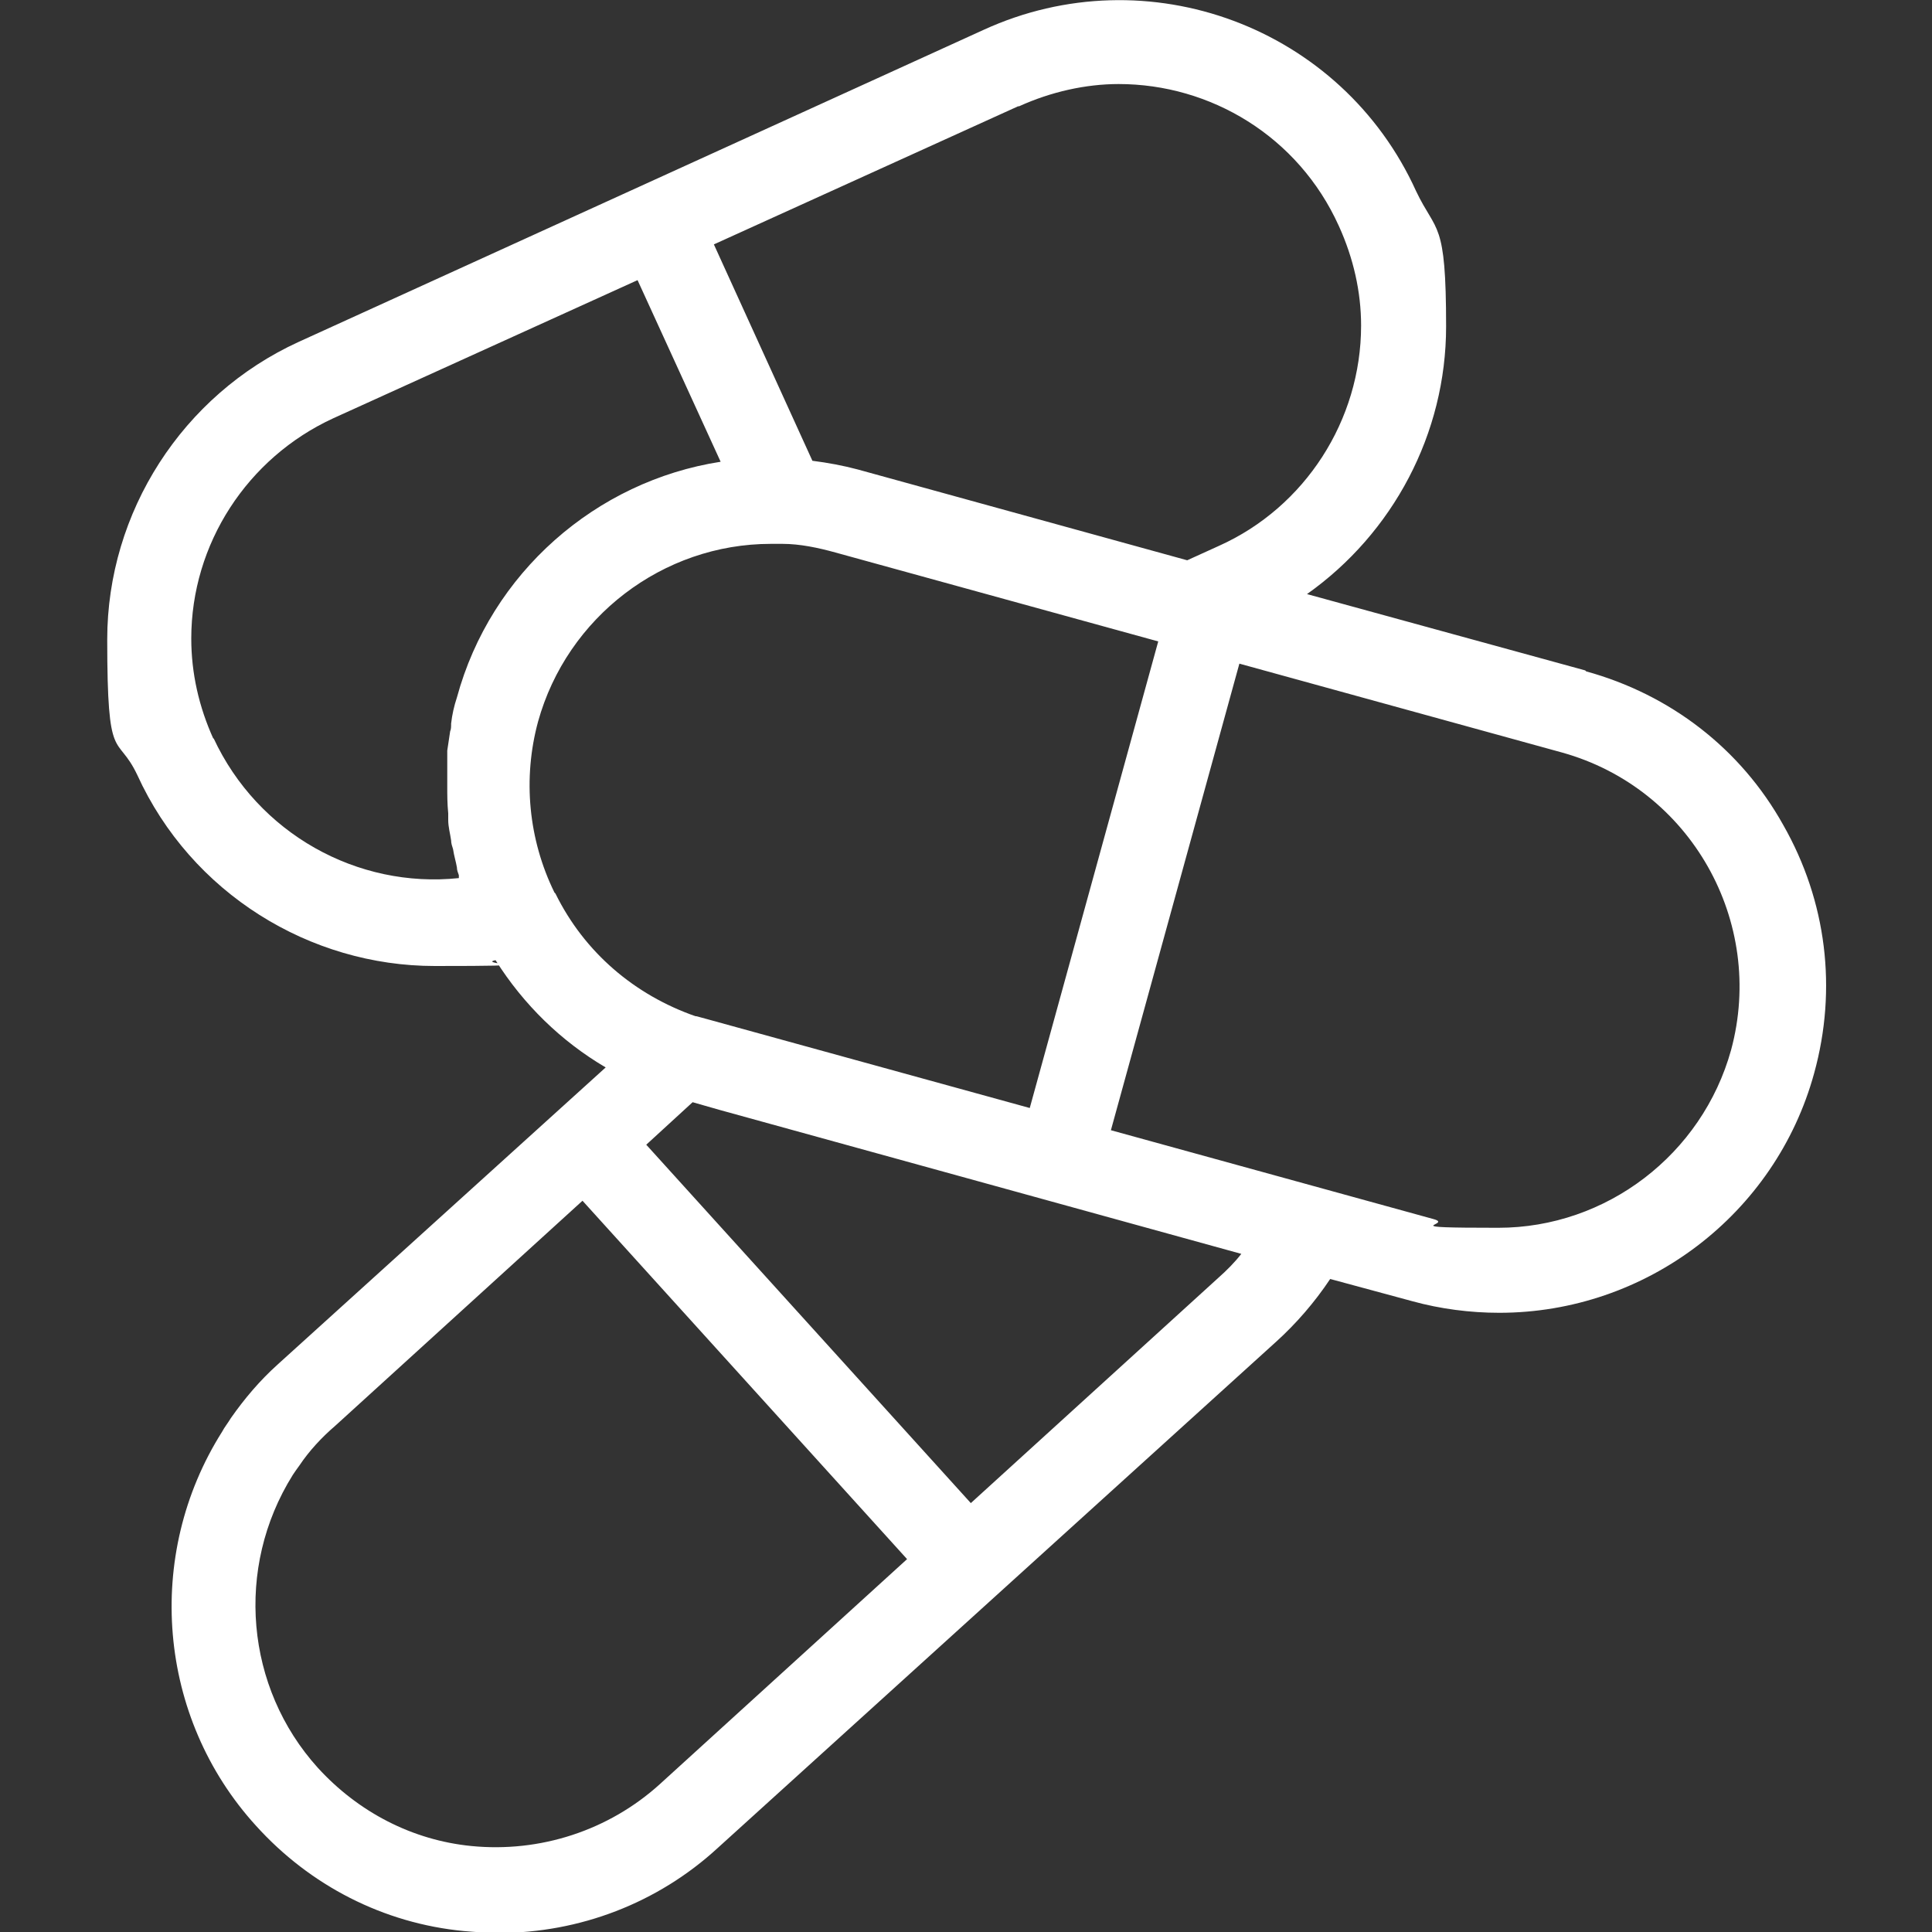 <?xml version="1.0" encoding="UTF-8"?>
<svg xmlns="http://www.w3.org/2000/svg" version="1.1" viewBox="0 0 200 200">
  <rect x="0" y="0" width="200" height="200" fill="#333333" stroke="none"/>
  <defs>
    <style>
      .cls-1 {
        fill: #fff;
      }
    </style>
  </defs>
  <!-- Generator: Adobe Illustrator 28.6.0, SVG Export Plug-In . SVG Version: 1.2.0 Build 709)  -->
  <g>
    <g id="Calque_1">
      <path class="cls-1" d="M164.1,69.4l-28.8-7.9c8.9-6.3,14.4-16.6,14.4-27.7s-1-9.6-3.1-14c-7.7-17-27.8-24.5-44.8-16.7L30.9,35.4c-12,5.5-19.8,17.6-19.8,30.8s1,9.6,3.1,14c5.6,12.3,17.9,19.8,30.8,19.8s4.2-.2,6.3-.6c2.9,4.6,6.8,8.4,11.4,11.1l-33.9,30.7c-1.9,1.7-3.5,3.6-4.9,5.6-.3.5-.7,1-.9,1.4-8.1,12.8-6.7,29.6,3.5,40.8,5.6,6.2,13.2,10.1,21.5,10.9,1.2.1,2.4.2,3.6.2,8.4,0,16.5-3.1,22.7-8.8l57.8-52.4c2.1-1.9,4-4.1,5.6-6.5l8.5,2.3c2.9.8,6,1.2,9,1.2,15.2,0,28.6-10.2,32.6-24.8h0c2.4-8.7,1.3-17.8-3.2-25.7-4.4-7.9-11.7-13.5-20.4-15.9ZM105.5,11c3.3-1.5,6.9-2.3,10.3-2.3,9.5,0,18.6,5.4,22.8,14.7,1.5,3.3,2.3,6.8,2.3,10.3,0,9.8-5.8,18.8-14.7,22.8l-3.3,1.5-34.1-9.4c-1.5-.4-3.1-.7-4.7-.9l-10.2-22.4,31.5-14.3ZM22.1,76.5c-1.5-3.3-2.3-6.8-2.3-10.4,0-9.8,5.8-18.7,14.7-22.8l31.5-14.3,8.6,18.8c-12.9,2-23.8,11.5-27.3,24.4-.3.9-.5,1.8-.6,2.7,0,.3,0,.6-.1.8-.1.7-.2,1.3-.3,2,0,.3,0,.6,0,.9,0,.7,0,1.5,0,2.2,0,.2,0,.4,0,.6,0,.9,0,1.8.1,2.8,0,.2,0,.5,0,.7,0,.7.2,1.4.3,2.1,0,.3.1.6.2.9.1.7.3,1.3.4,1.9,0,.3.1.5.2.8,0,.1,0,.2,0,.3-10.5,1.1-20.8-4.6-25.4-14.5ZM57.4,92.4c-2.7-5.5-3.3-11.8-1.7-17.7,3-10.8,12.9-18.4,24.1-18.4s.8,0,1.2,0c1.8,0,3.7.4,5.5.9l33.4,9.2-13.3,48.3-33.4-9.2c-.4-.1-.7-.2-1.1-.3,0,0,0,0-.1,0h0c-6.3-2.2-11.5-6.6-14.5-12.7ZM68.3,184.7c-5.3,4.8-12.4,7.1-19.5,6.4-6.1-.6-11.7-3.5-15.9-8.1-7.5-8.3-8.6-20.7-2.6-30.3.2-.3.4-.6.7-1,1-1.5,2.3-2.9,3.7-4.1l25.6-23.3,33.6,37.1-25.6,23.3ZM128.5,129.8c-.7.9-1.5,1.7-2.4,2.5l-25.6,23.3-33.6-37.1,4.8-4.4,2.8.8,54,14.9ZM179.2,108.7c-3,10.8-12.9,18.4-24.1,18.4s-4.5-.3-6.7-.9l-33.4-9.2,13.3-48.3,33.4,9.2c13.3,3.7,21.1,17.5,17.5,30.8Z"/>
    </g>
  </g>
</svg>